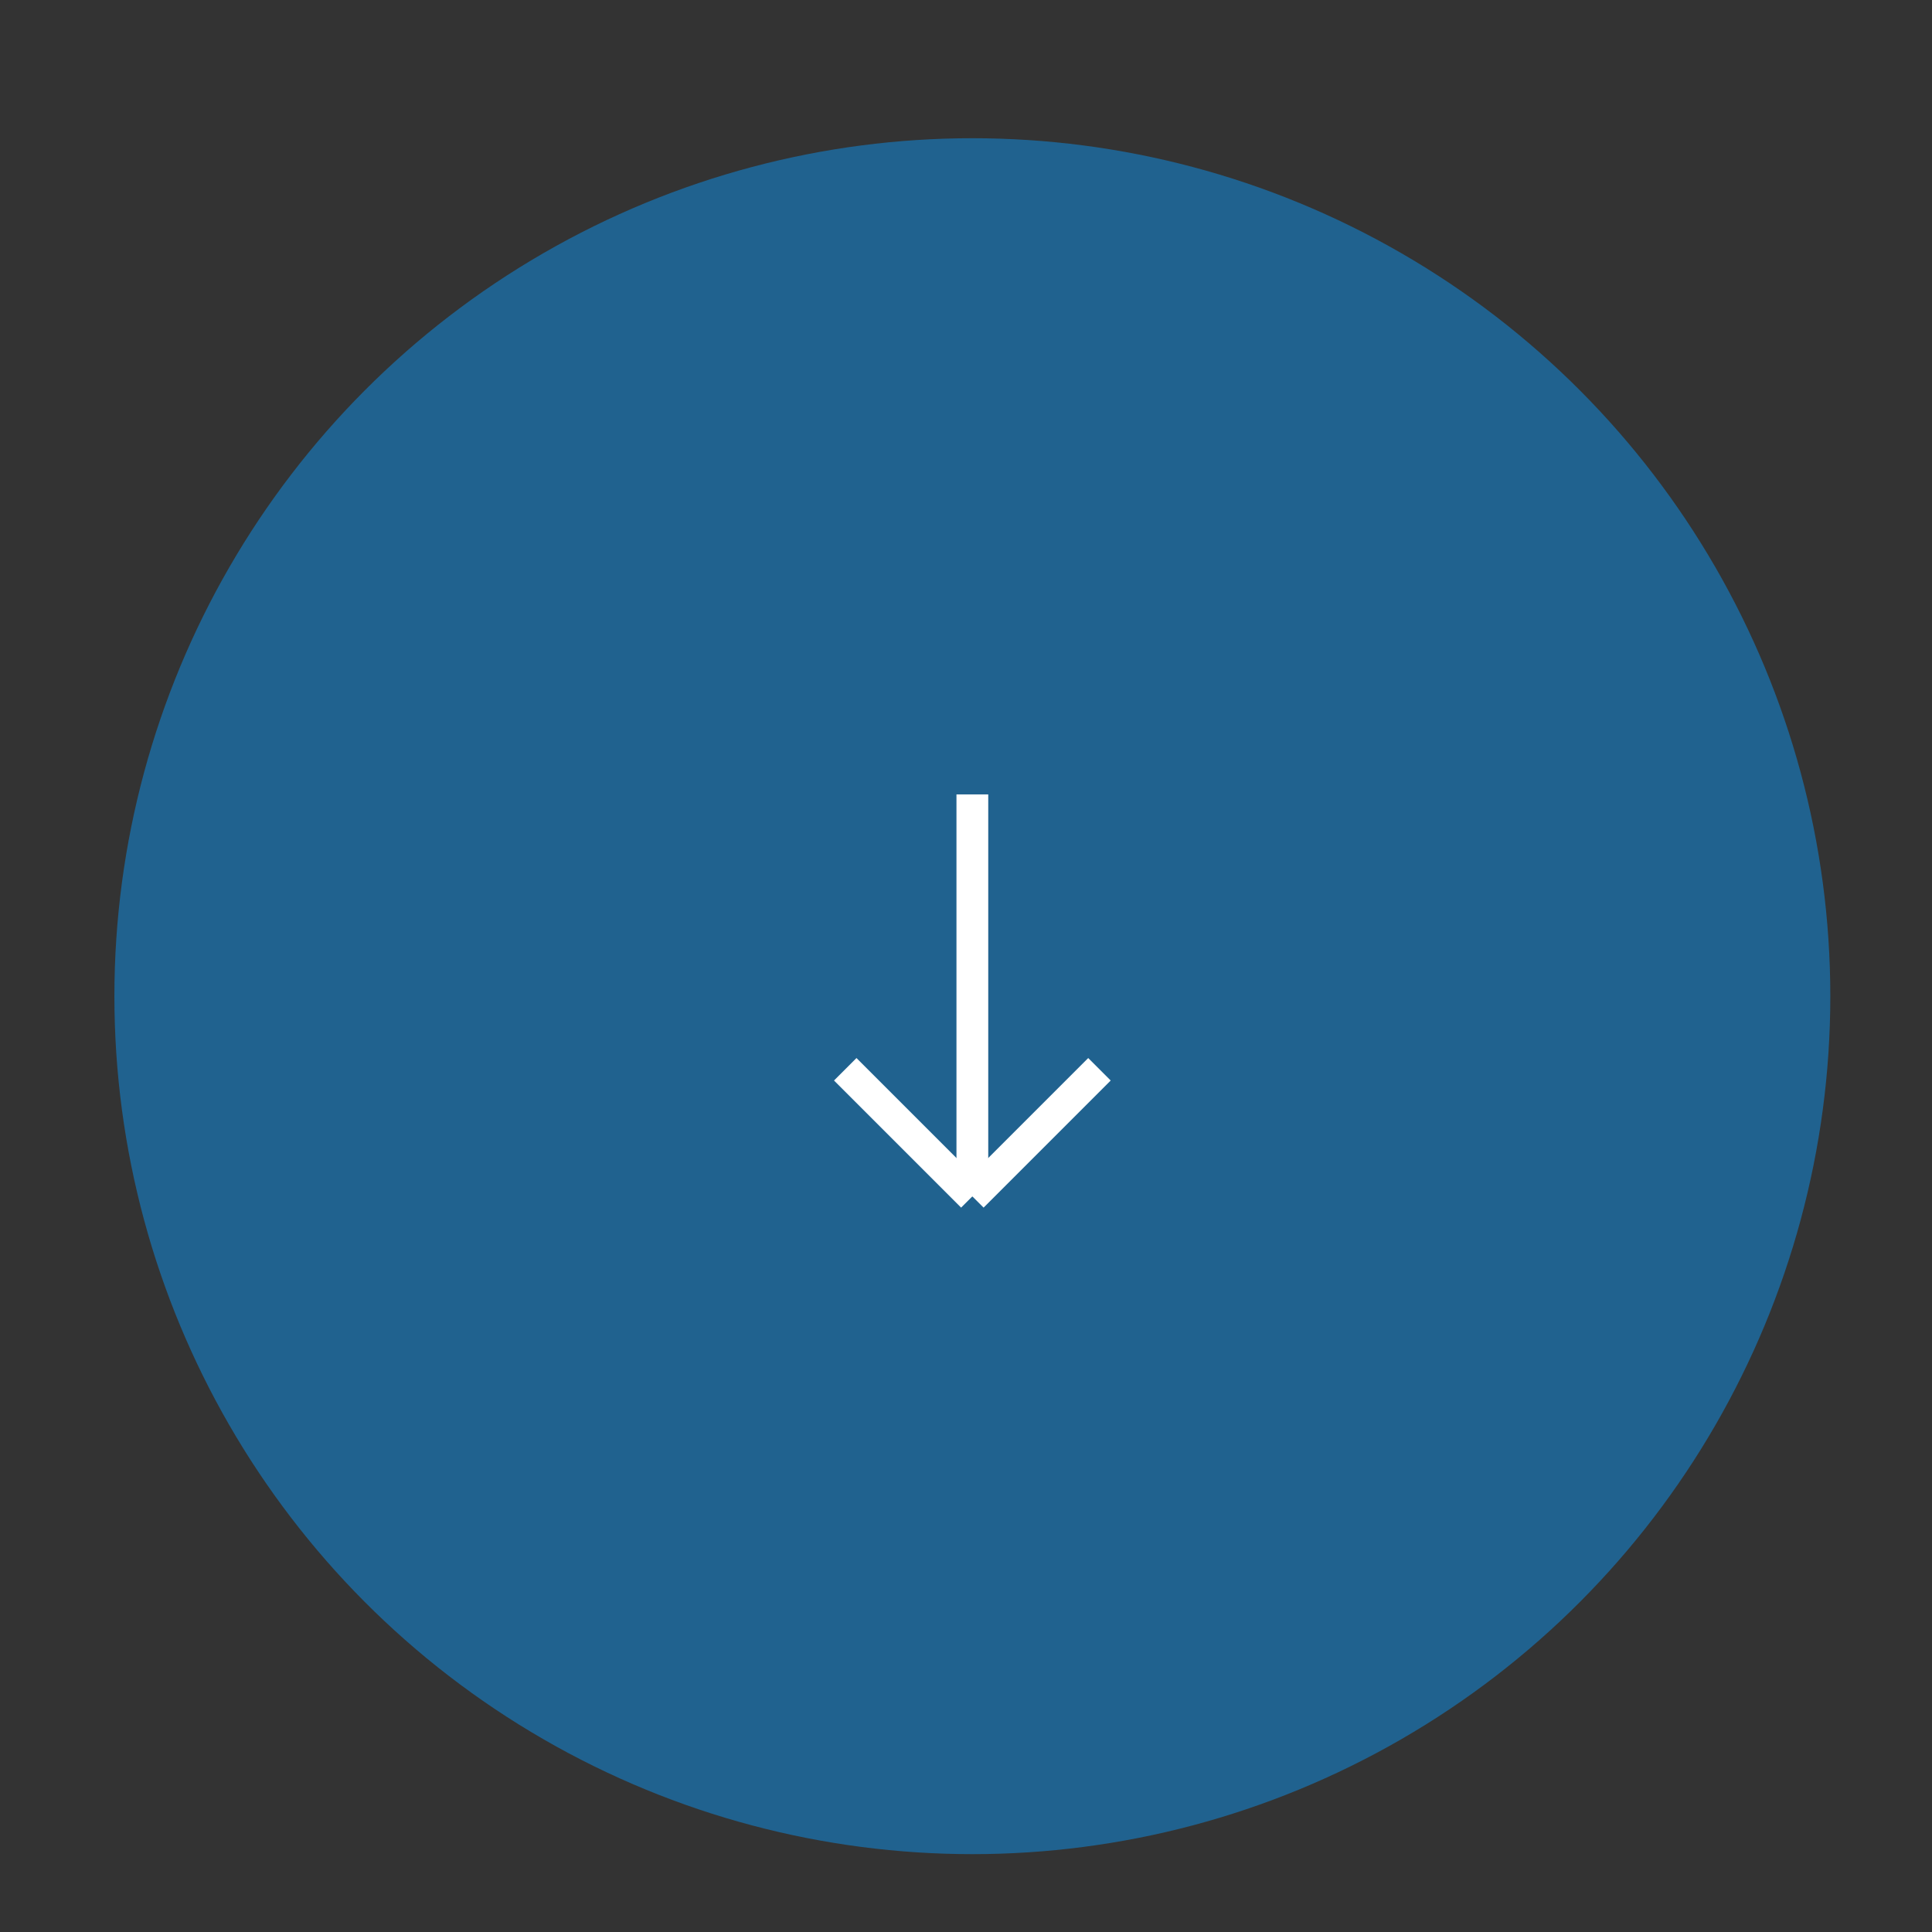 <?xml version="1.0" encoding="utf-8"?>
<!-- Generator: Adobe Illustrator 25.4.1, SVG Export Plug-In . SVG Version: 6.00 Build 0)  -->
<svg version="1.1" id="Layer_1" xmlns="http://www.w3.org/2000/svg" xmlns:xlink="http://www.w3.org/1999/xlink" x="0px" y="0px"
	 viewBox="0 0 121.6 121.6" style="enable-background:new 0 0 121.6 121.6;" xml:space="preserve">
<rect x="0" y="0" width="121.6" height="121.6" fill="#333333" stroke="none"/>
<style type="text/css">
	.st0{fill:none;}
	.st1{fill:#20628F;}
	.st2{fill:none;stroke:#FFFFFF;stroke-width:2;stroke-miterlimit:10;}
</style>
<g id="Layer_2_00000031889125822797885810000015148979847747006645_">
	<g id="Livello_1">
		<rect y="0" class="st0" width="121.6" height="121.6"/>
		<circle class="st1" cx="61.2" cy="62.7" r="54"/>
		<line class="st2" x1="61.2" y1="50" x2="61.2" y2="75.3"/>
		<line class="st2" x1="69.2" y1="67.3" x2="61.2" y2="75.3"/>
		<line class="st2" x1="53.2" y1="67.3" x2="61.2" y2="75.3"/>
	</g>
</g>
</svg>
